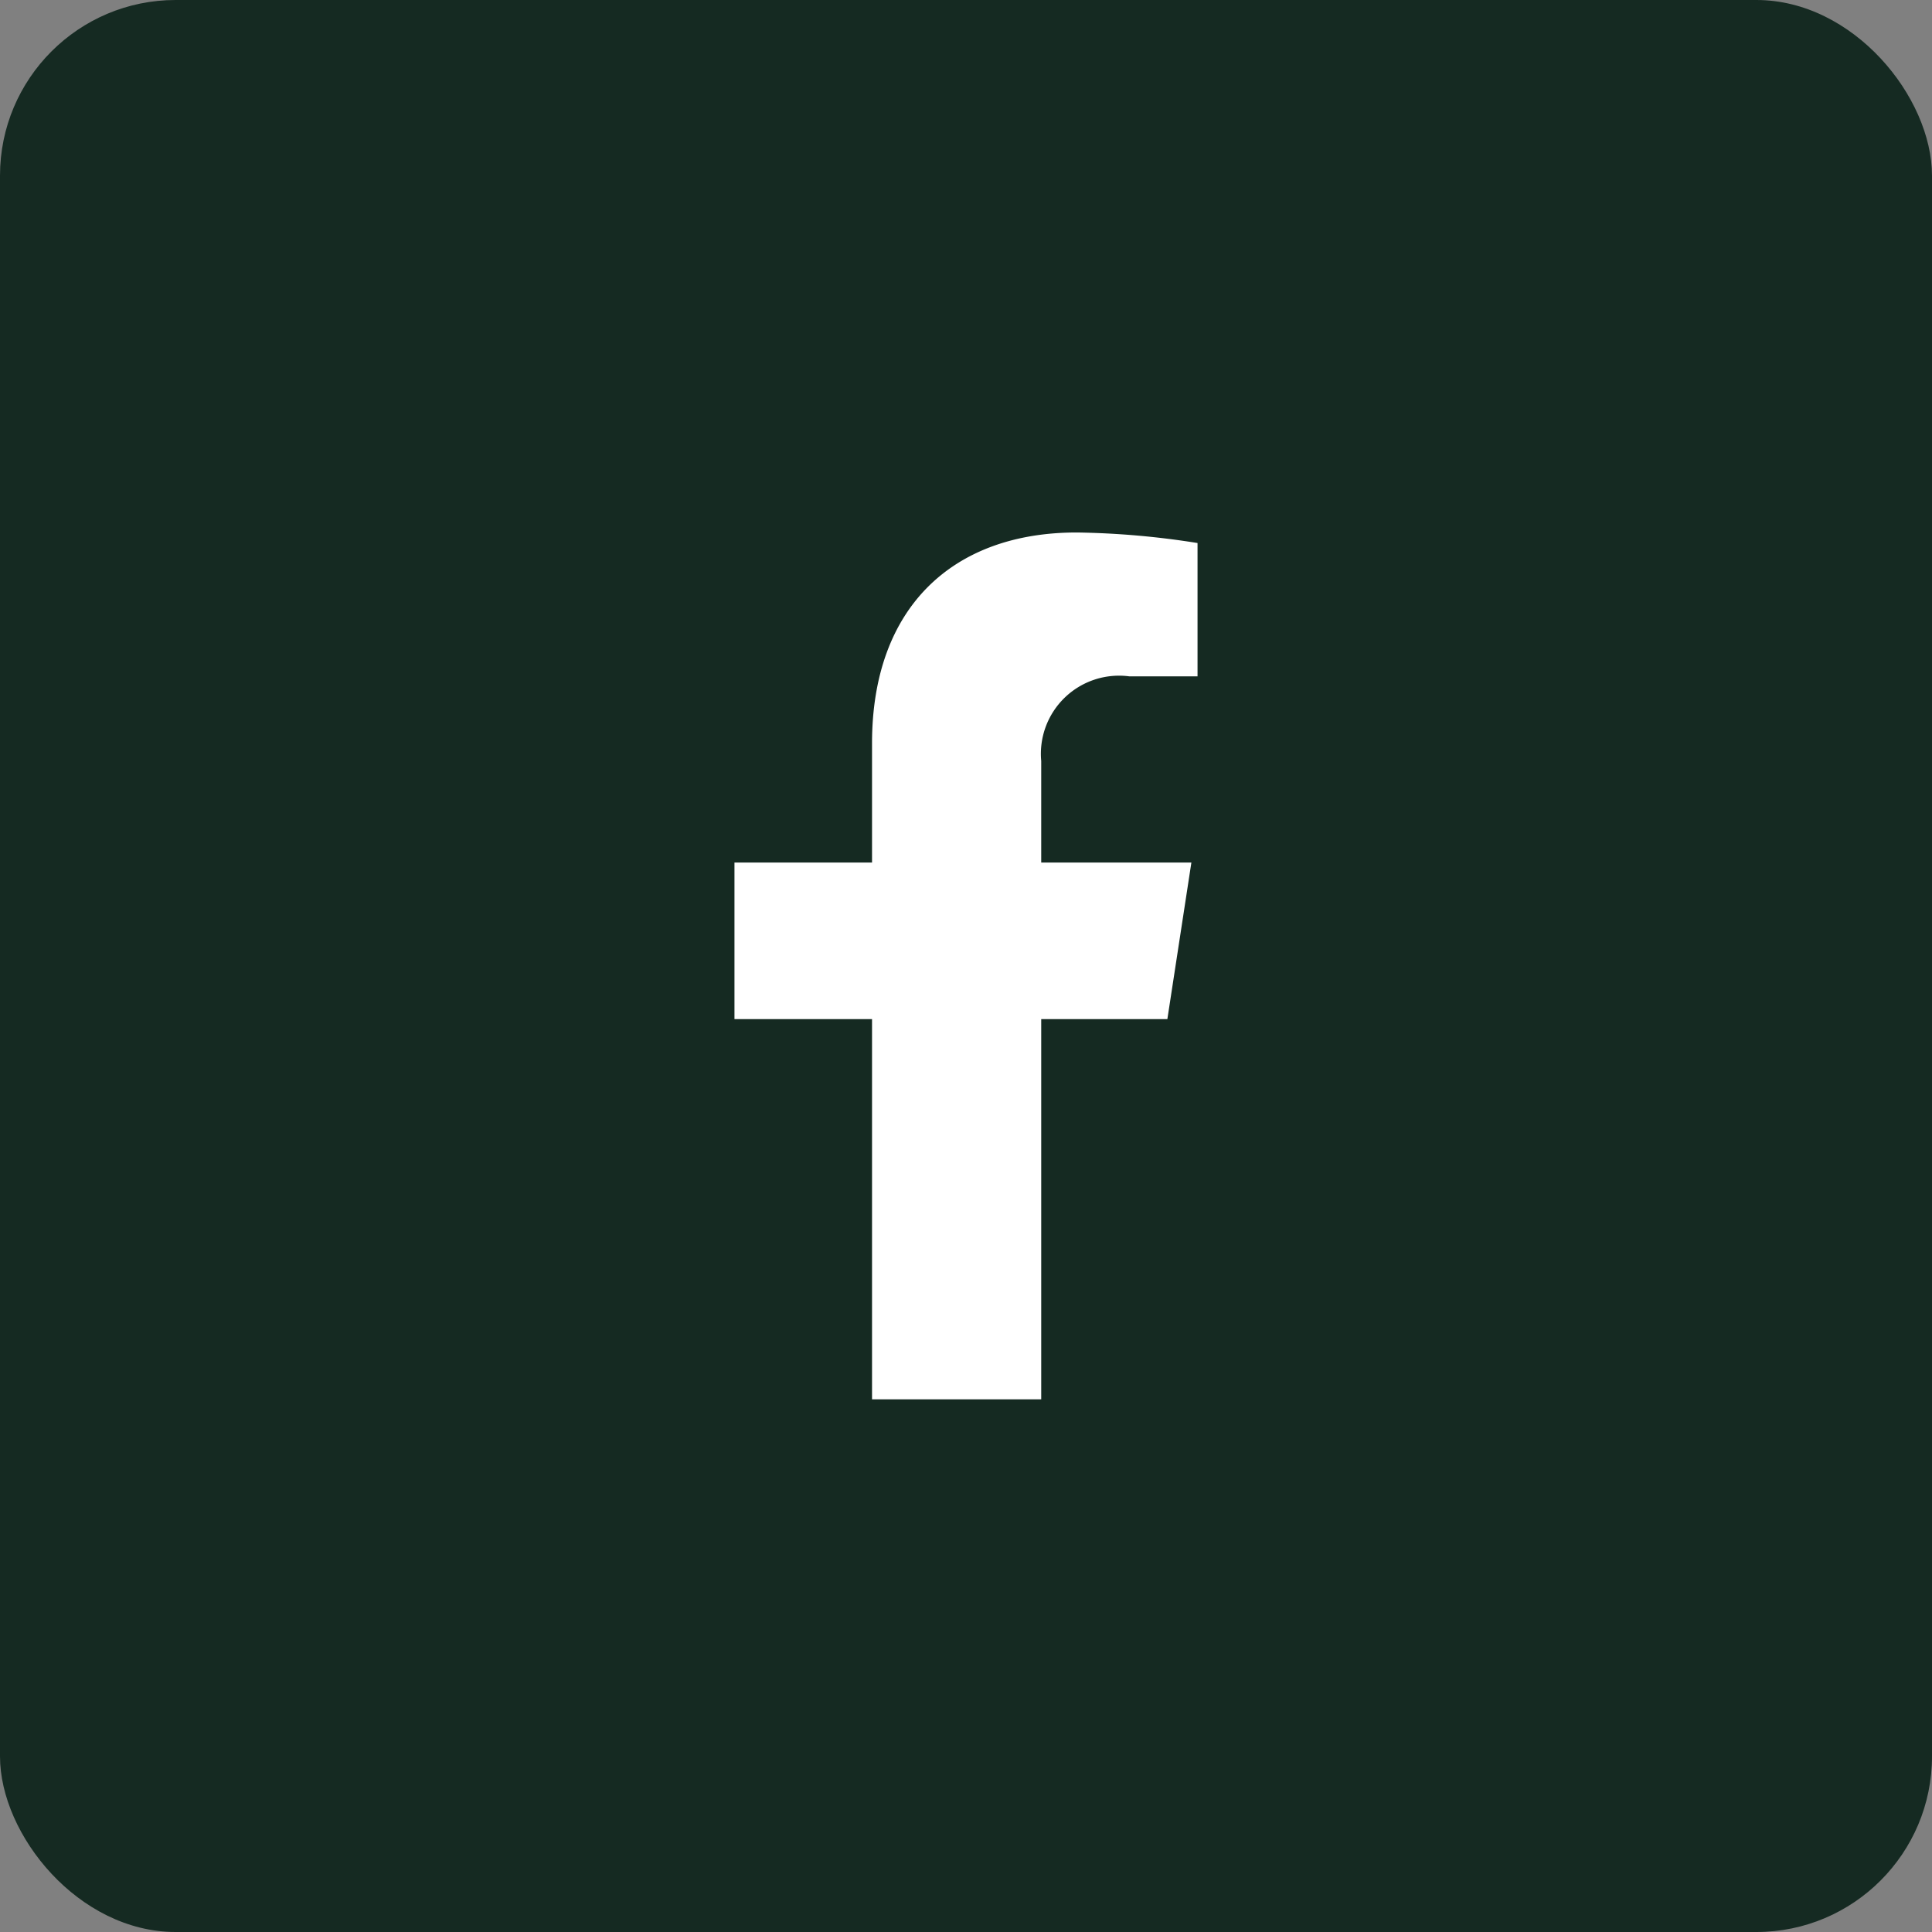 <svg xmlns="http://www.w3.org/2000/svg" width="44" height="44" viewBox="0 0 44 44">
  <rect x="0" y="0" width="44" height="44" fill="#808080" stroke="none"/>
  <g id="Group_2861" data-name="Group 2861" transform="translate(-346 -21503)">
    <rect id="Rectangle_956" data-name="Rectangle 956" width="44" height="44" rx="4" transform="translate(346 21503)" fill="#152a22"/>
    <path id="LOGO" d="M76.686,51.553v2.312h3.42l-.547,3.566H76.686V66.09H72.833V57.431H69.7V53.865h3.133V51.148c0-3.1,1.846-4.8,4.658-4.8a19.02,19.02,0,0,1,2.755.24v3.036H78.689A1.78,1.78,0,0,0,76.686,51.553Z" transform="translate(293.027 21468.779)" fill="#fff" fill-rule="evenodd"/>
  </g>
</svg>
